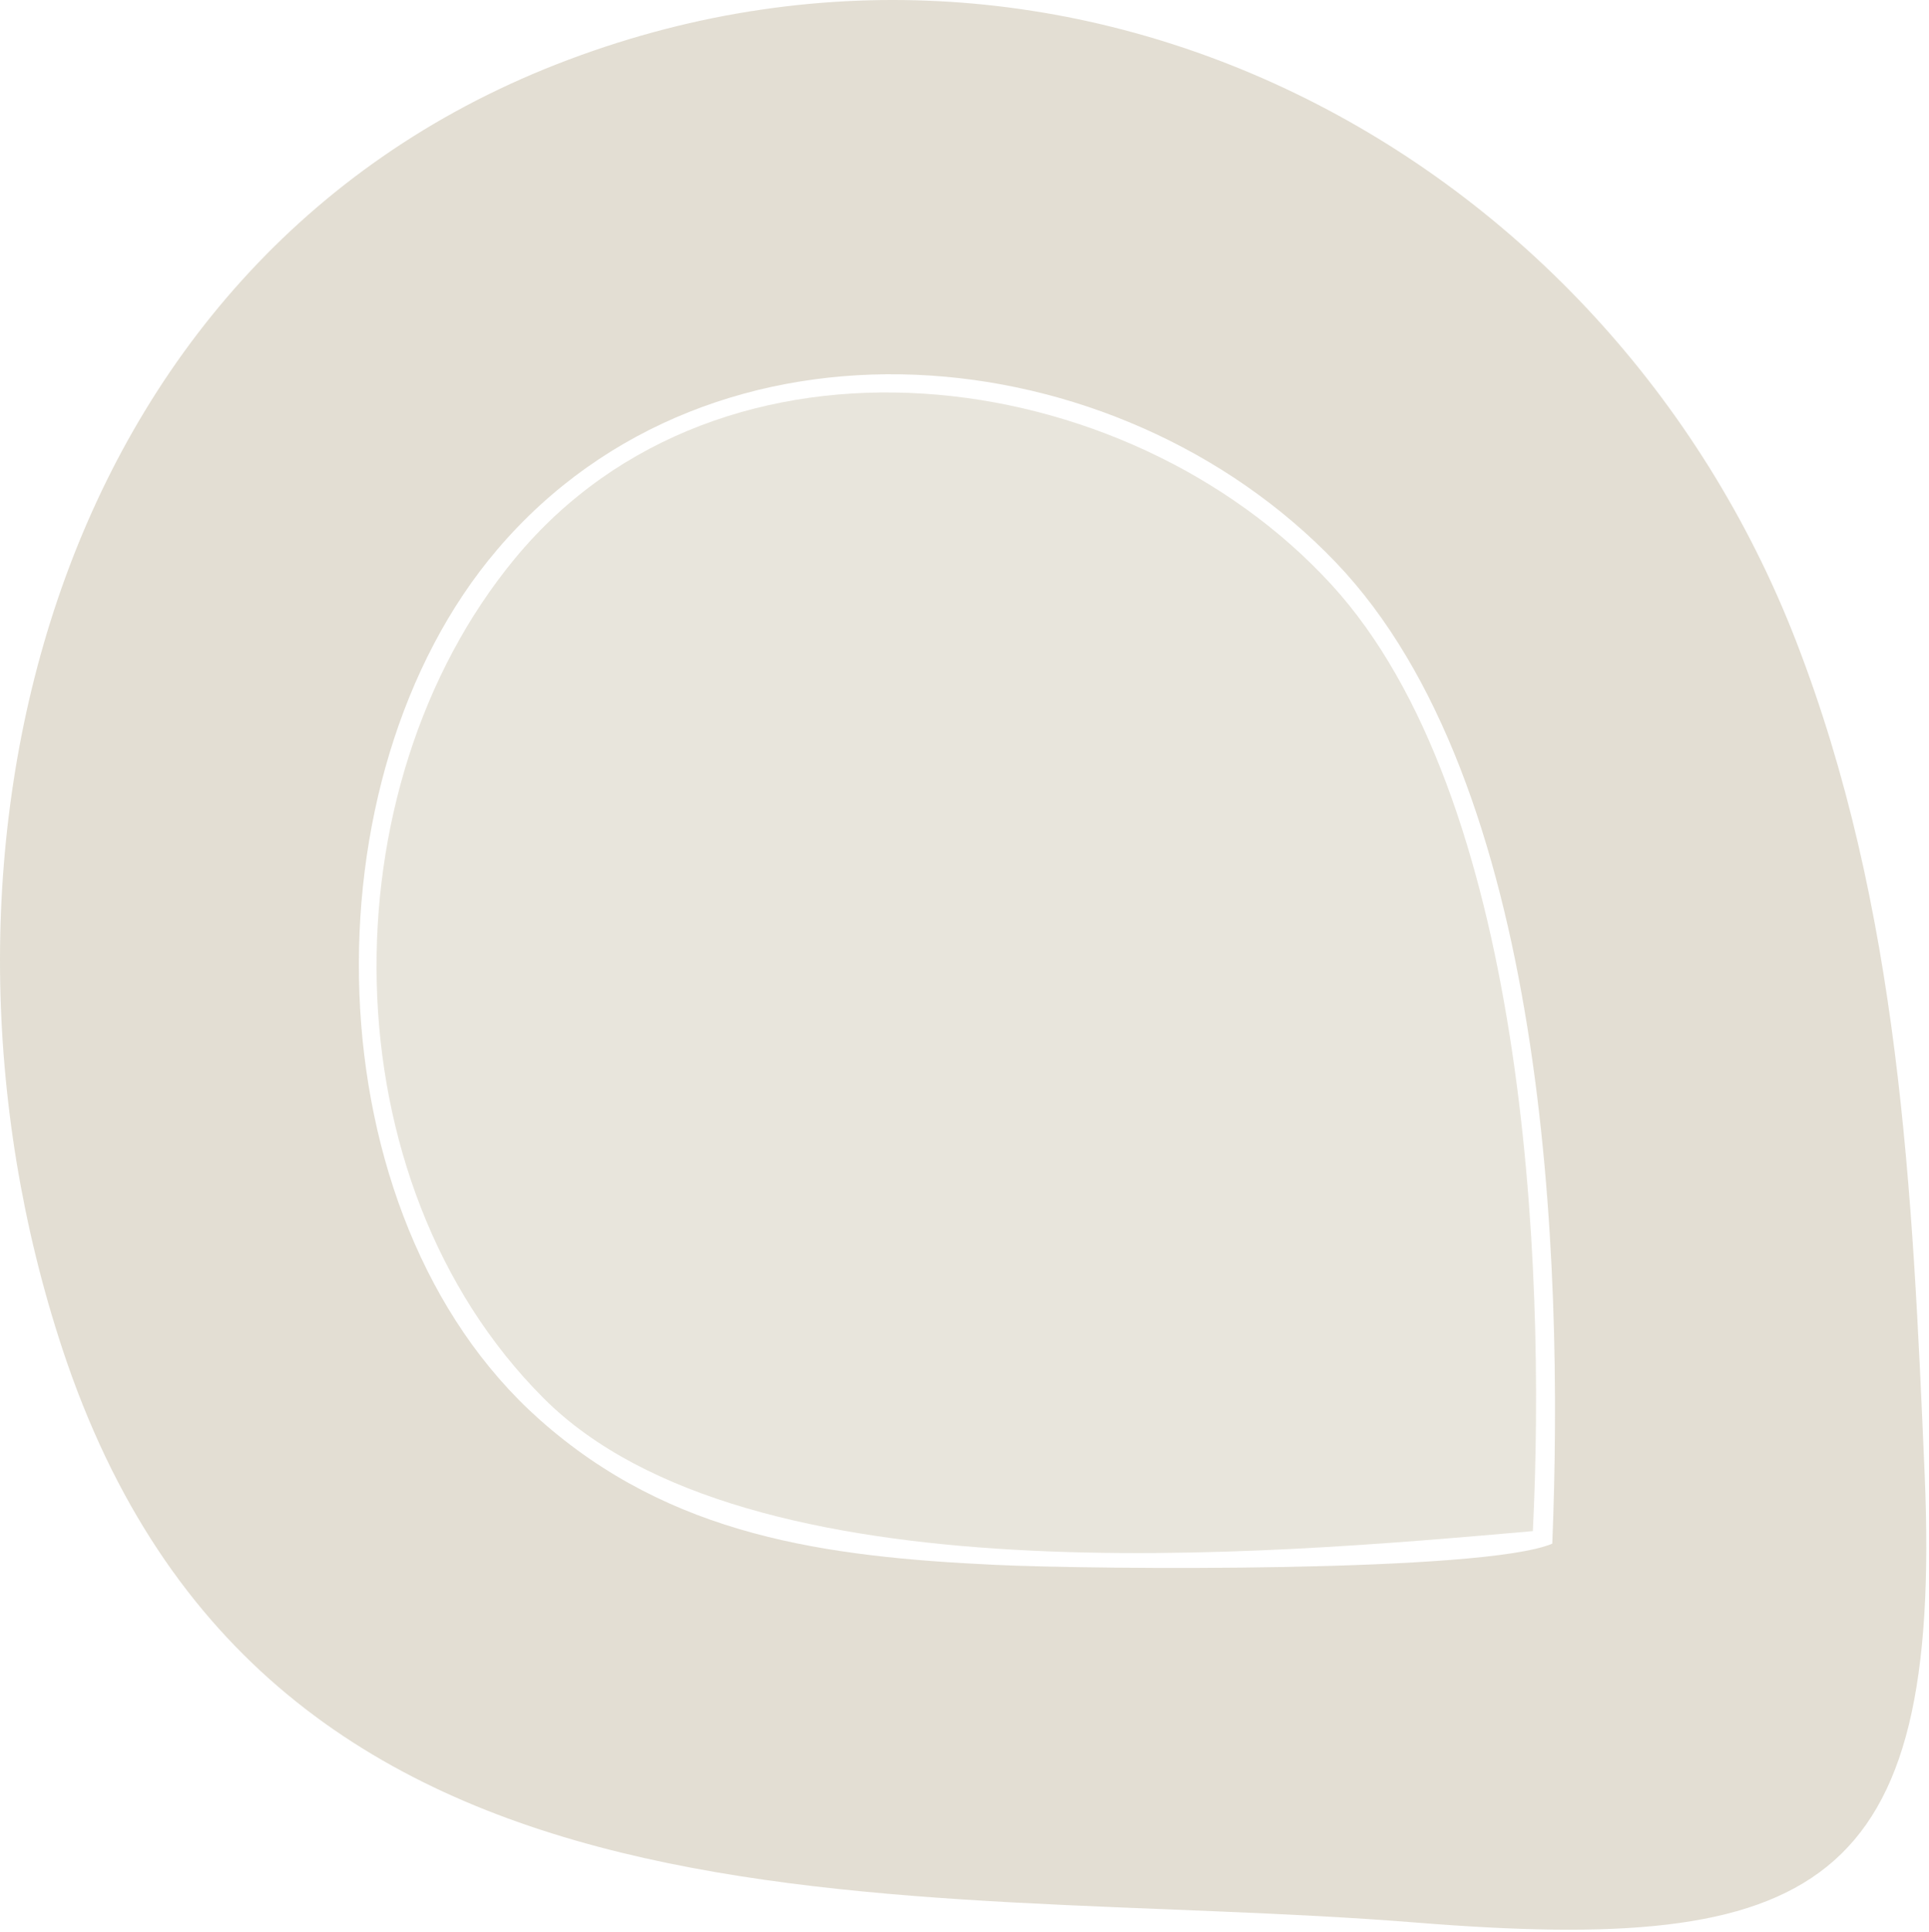 <?xml version="1.0" encoding="UTF-8"?> <svg xmlns="http://www.w3.org/2000/svg" width="699" height="700" viewBox="0 0 699 700" fill="none"><g opacity="0.8"><path opacity="0.5" fill-rule="evenodd" clip-rule="evenodd" d="M562.488 559.4C566.707 455.142 560.416 283.675 484.114 203.867C404.768 120.849 258.724 106.982 180.229 199.103C109.709 281.862 112.318 440.507 195.567 514.468C243.191 556.791 299.289 564.155 360.558 567.069C396.785 568.799 537.677 569.946 562.488 559.391V559.4ZM513.245 696.712C324.831 681.55 96.776 713.521 22.639 488.917C-35.623 312.409 16.645 95.64 201.876 23.224C386.553 -48.98 581.878 54.52 650.789 232.203C688.394 329.171 693.029 431.626 697.432 534.265C703.898 685.111 657.921 708.341 513.245 696.712Z" fill="#765F27" fill-opacity="0.5"></path><path fill-rule="evenodd" clip-rule="evenodd" d="M555.449 554.845C458.462 563.328 270.649 580.405 197.012 506.721C118.406 428.06 117.758 285.66 186.65 202.309C261.426 111.844 407.97 130.494 482.478 211.865C552.433 288.278 560.325 456.359 555.449 554.845Z" fill="#765F27" fill-opacity="0.2"></path></g></svg> 